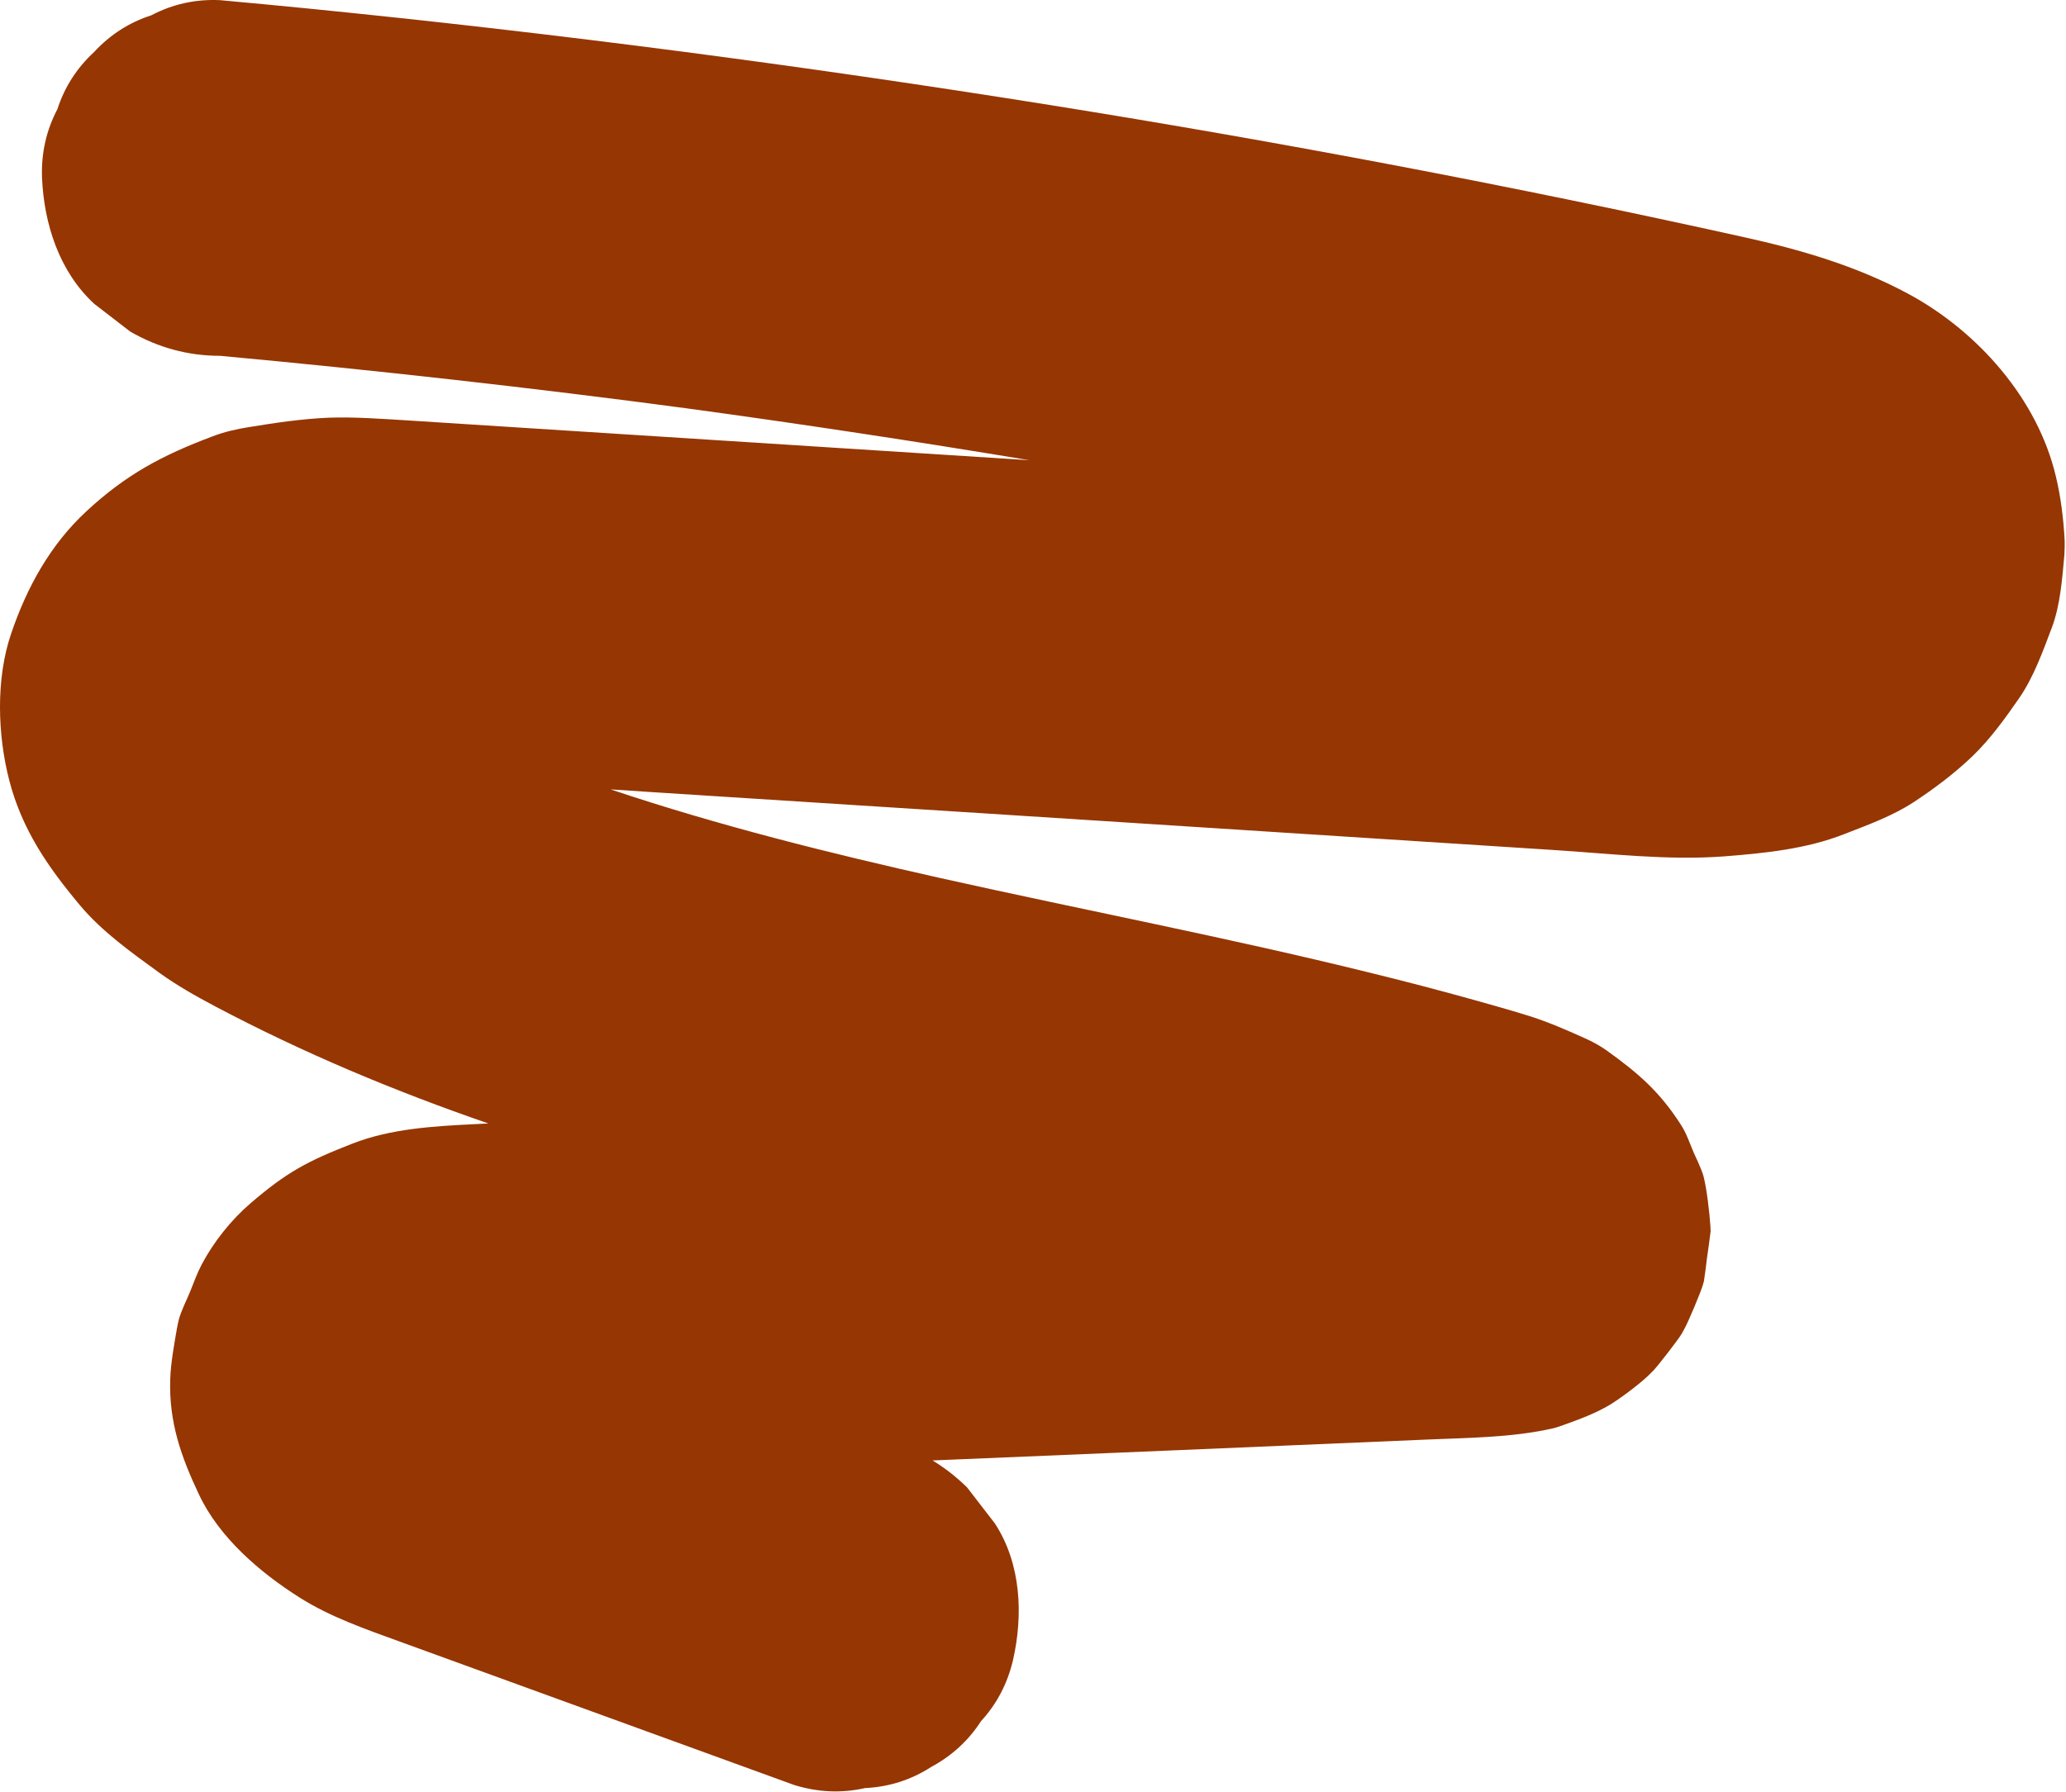 <?xml version="1.0" encoding="UTF-8"?> <svg xmlns="http://www.w3.org/2000/svg" width="928" height="805" viewBox="0 0 928 805" fill="none"> <path d="M927.375 242.467C926.875 233.167 925.675 223.267 923.475 214.167C915.275 179.167 888.275 148.767 857.075 131.967C833.575 119.367 808.775 112.167 782.975 106.467C679.675 83.567 575.875 63.867 471.475 47.167C360.675 29.467 249.375 14.867 137.775 3.767C124.775 2.467 111.775 1.267 98.775 0.067C87.775 -0.433 77.475 1.867 67.975 6.867C58.075 10.067 49.475 15.567 42.275 23.367C34.475 30.567 28.975 39.167 25.775 49.067C20.775 58.567 18.475 68.867 18.875 79.867C19.775 100.567 26.575 121.967 42.275 136.467C47.675 140.667 53.075 144.767 58.475 148.967C70.975 156.167 84.375 159.867 98.875 159.867C168.875 166.367 238.775 174.167 308.475 183.467C359.875 190.467 411.175 198.267 462.375 206.767C369.175 200.767 275.975 194.867 182.775 188.867C171.075 188.167 159.375 187.267 147.675 187.667C135.675 188.167 123.675 189.967 111.975 191.867C106.275 192.767 100.575 194.067 95.175 196.167C72.875 204.567 56.675 213.167 38.975 229.567C22.575 244.667 11.975 264.067 4.975 284.767C-1.925 305.067 -1.125 330.167 4.175 350.667C9.875 372.667 21.475 389.467 35.775 406.567C45.775 418.567 59.075 427.967 71.575 437.067C79.475 442.767 87.975 447.567 96.675 452.167C136.175 473.067 177.275 490.267 219.375 504.767C217.375 504.867 215.375 504.967 213.375 505.067C194.975 505.967 175.475 507.067 158.175 513.867C138.175 521.667 128.875 526.567 112.475 540.667C103.675 548.267 95.975 557.967 90.575 568.167C88.575 571.967 86.875 576.667 85.375 580.367C83.875 584.067 81.575 588.467 80.375 592.667C79.975 594.067 79.775 595.467 79.475 596.867C78.275 603.767 76.675 612.567 76.475 619.567C75.775 638.867 81.375 654.567 89.375 671.467C98.475 690.867 116.875 706.567 134.575 717.767C148.475 726.567 164.475 732.067 179.875 737.667C238.775 759.067 297.775 780.567 356.675 801.967C367.275 805.267 377.975 805.767 388.575 803.367C399.175 802.867 409.175 799.767 418.275 793.867C427.575 788.867 435.075 781.967 440.675 773.267C447.775 765.567 452.475 756.467 454.975 746.067C459.675 725.567 458.675 702.567 446.875 684.467C442.675 679.067 438.575 673.667 434.375 668.267C429.575 663.567 424.475 659.567 418.875 656.167C493.075 653.067 567.175 649.967 641.375 646.767C650.475 646.367 659.575 646.167 668.575 645.567C678.275 644.967 688.375 643.867 697.875 641.667C699.175 641.367 700.375 640.867 701.675 640.467C709.175 637.767 717.275 634.867 724.075 630.567C728.675 627.667 737.475 621.067 741.175 617.267C741.575 616.867 741.975 616.367 742.475 615.967C744.575 613.867 753.775 601.967 755.375 599.267C755.775 598.567 756.175 597.867 756.575 597.067C758.475 593.667 763.775 580.967 764.875 577.367C765.075 576.767 765.175 576.167 765.375 575.567C765.875 572.067 766.375 568.467 766.775 564.967C767.375 561.067 767.875 557.067 768.375 553.167C768.375 552.367 768.275 551.667 768.275 550.867C767.875 544.967 766.675 534.167 765.175 528.467C764.275 525.067 760.875 518.167 760.775 517.867C758.775 513.167 757.575 509.267 754.975 505.267C745.475 490.467 735.875 482.167 721.675 471.967C718.975 470.067 716.175 468.467 713.175 467.067C704.175 462.967 695.075 458.967 685.575 456.067C677.775 453.667 669.975 451.467 662.075 449.267C646.375 444.867 630.575 440.767 614.675 436.867C551.075 421.167 486.675 408.867 422.675 394.567C372.675 383.367 322.875 370.967 274.275 354.667C280.275 355.067 286.375 355.467 292.375 355.867C346.575 359.367 400.775 362.767 454.975 366.267C508.875 369.767 562.675 373.167 616.575 376.667C643.475 378.367 670.475 380.167 697.375 381.867C722.875 383.467 748.875 386.667 774.375 384.767C792.375 383.367 811.375 381.467 828.375 374.767C838.875 370.667 849.975 366.667 859.475 360.467C868.775 354.367 878.075 347.367 886.075 339.667C894.075 331.967 900.875 322.467 907.175 313.367C913.575 303.967 917.675 292.467 921.575 282.167C925.475 271.867 926.275 260.067 927.275 249.267C927.375 247.167 927.475 244.767 927.375 242.467Z" fill="#963602"></path> </svg> 